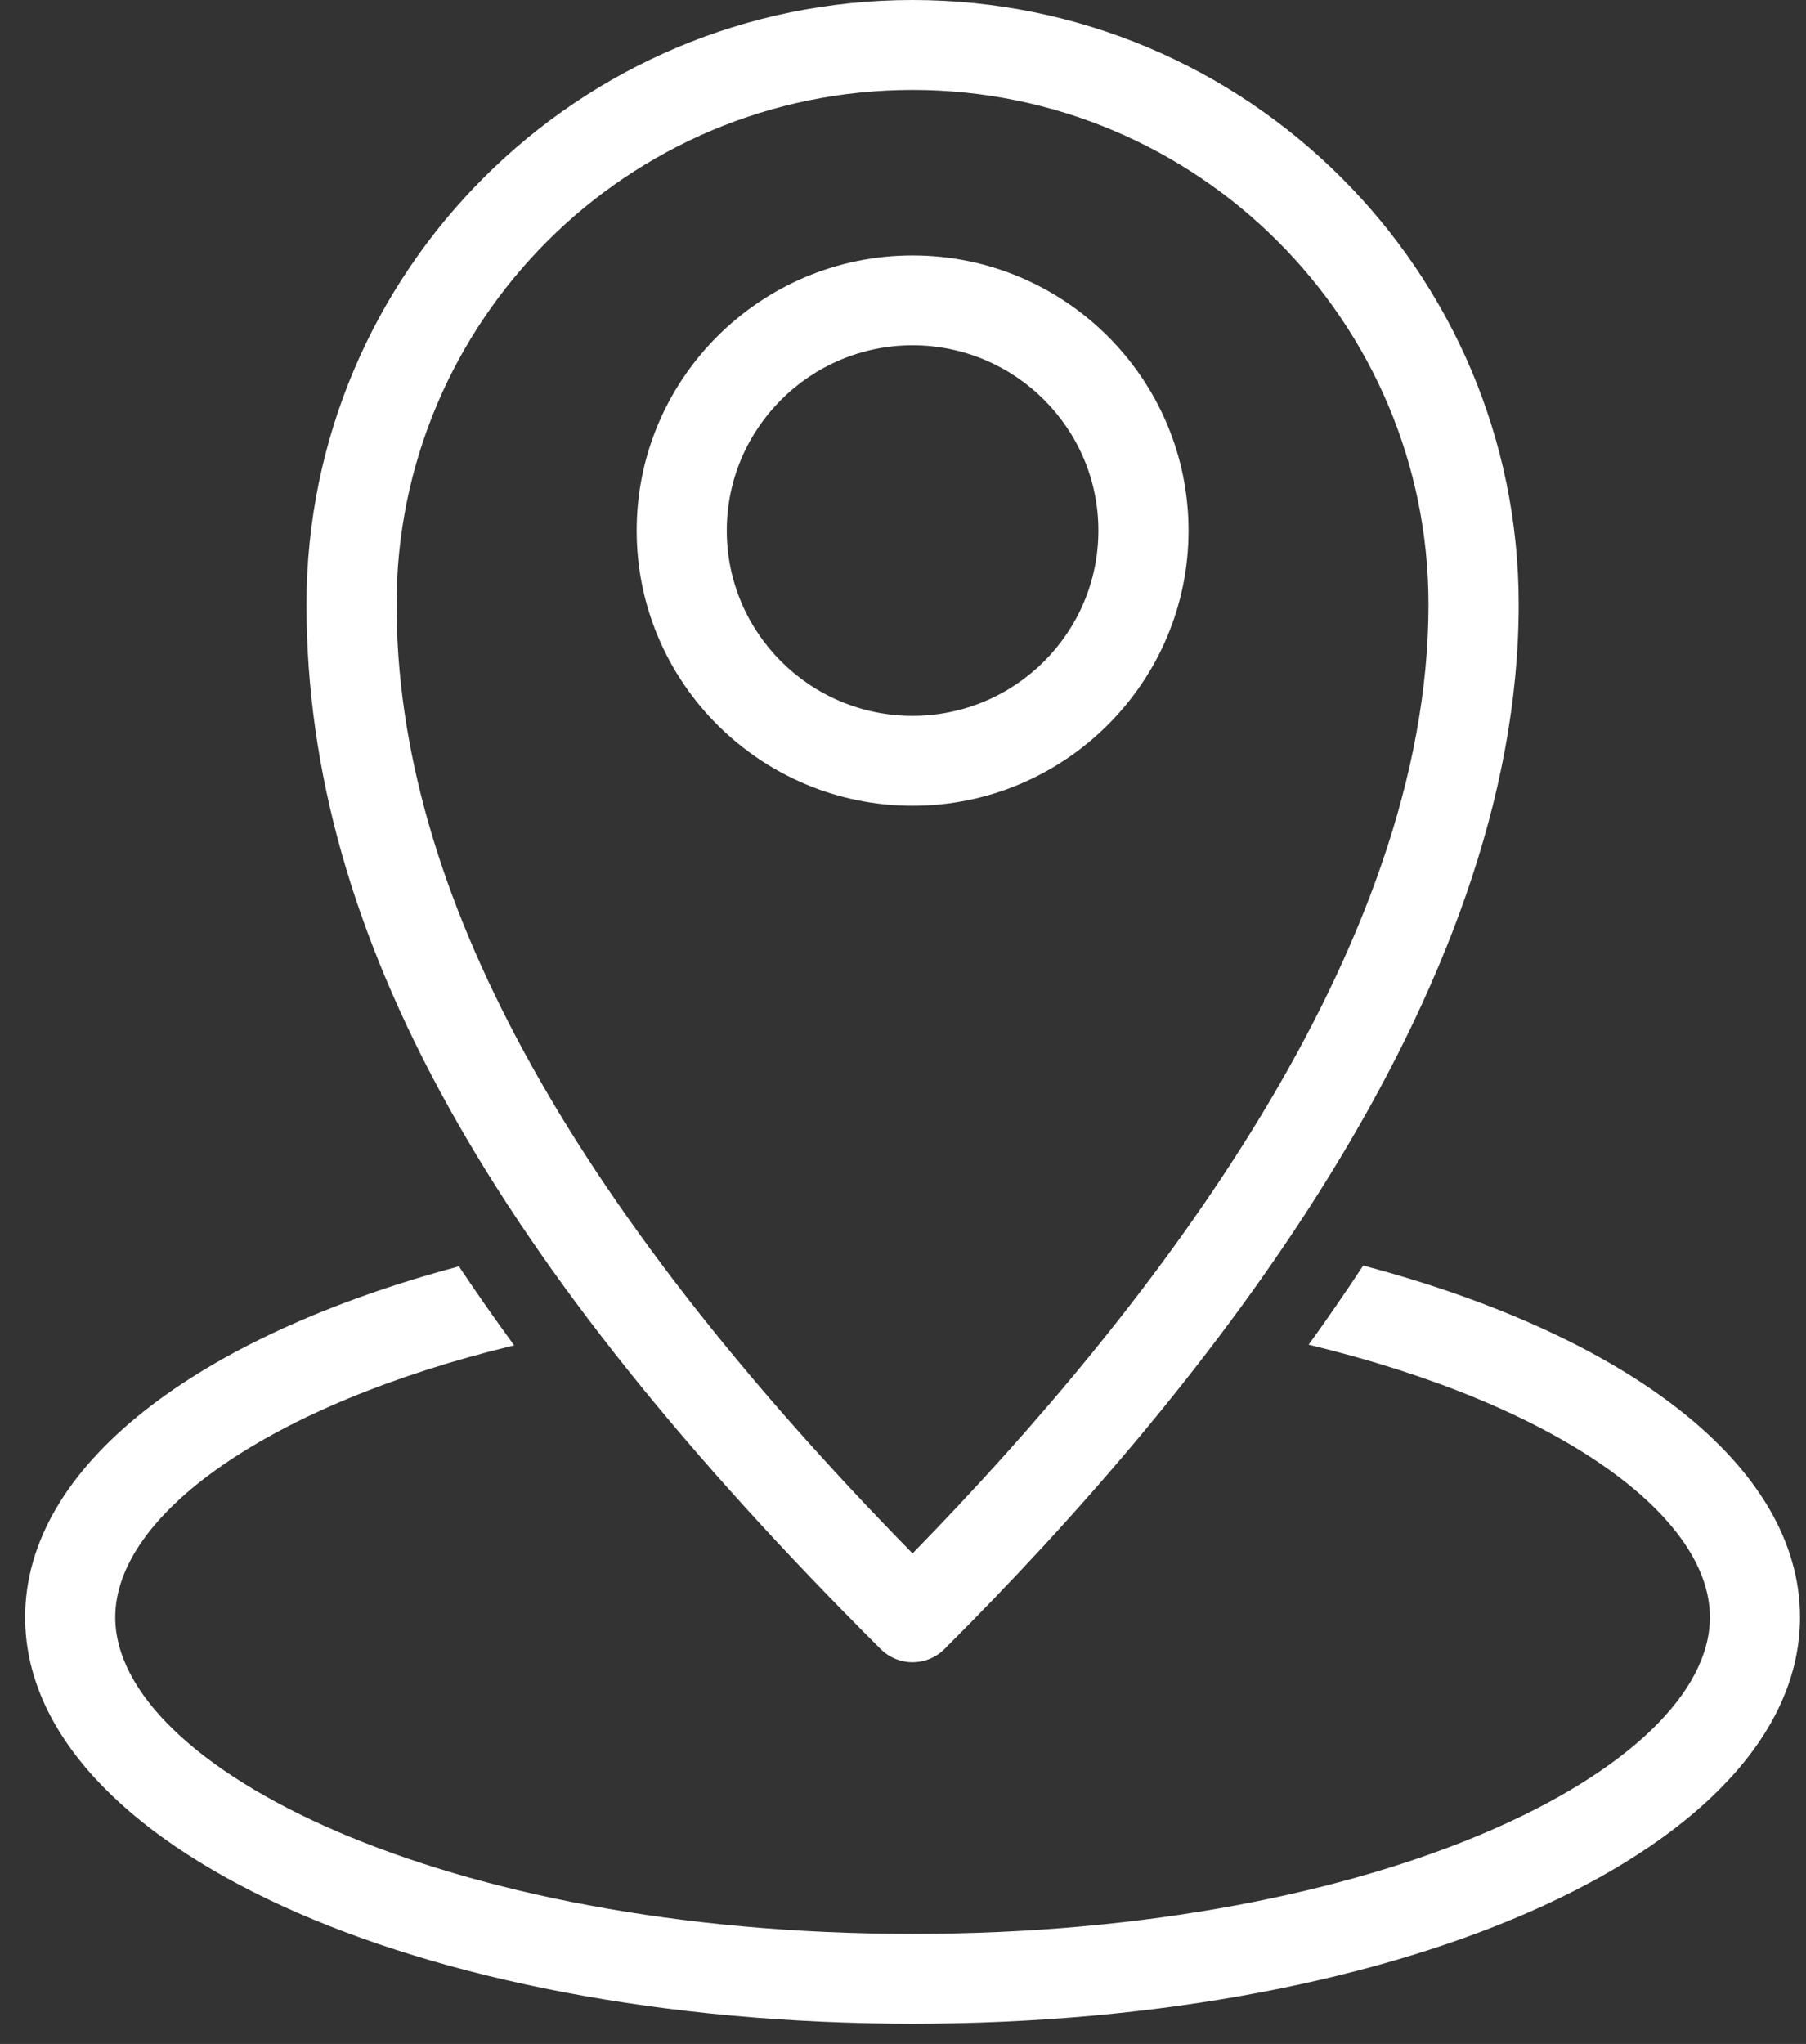 <svg width="38" height="43" viewBox="0 0 38 43" fill="none" xmlns="http://www.w3.org/2000/svg">
<rect x="0" y="0" width="38" height="43" fill="#333333" stroke="none"/>
<g clip-path="url(#clip0_1485_591)">
<path d="M19.201 42.574C29.672 42.574 37.874 38.818 37.874 34.023C37.874 30.826 34.222 28.091 28.683 26.624C28.312 27.188 27.929 27.744 27.535 28.289C32.747 29.543 35.978 31.866 35.978 34.023C35.978 37.174 29.088 40.684 19.201 40.684C9.314 40.684 2.425 37.174 2.425 34.023C2.425 31.874 5.636 29.558 10.818 28.303C10.41 27.745 10.022 27.19 9.656 26.641C4.153 28.113 0.529 30.837 0.529 34.023C0.529 38.818 8.731 42.574 19.201 42.574Z" fill="white"/>
<path d="M19.201 34.97C19.444 34.97 19.686 34.877 19.872 34.692C25.383 29.198 31.955 20.924 31.955 12.715C31.955 5.704 26.233 0 19.201 0C12.168 0 6.449 5.704 6.449 12.715C6.449 19.726 10.401 26.587 18.53 34.692C18.716 34.877 18.959 34.97 19.201 34.97L19.201 34.97ZM19.201 1.892C25.187 1.892 30.057 6.747 30.057 12.715C30.057 19.957 24.306 27.453 19.201 32.68C11.898 25.228 8.344 18.691 8.344 12.715C8.344 6.738 13.215 1.892 19.201 1.892Z" fill="white"/>
<path d="M25.008 11.162C25.008 7.971 22.404 5.374 19.202 5.374C15.999 5.374 13.396 7.971 13.396 11.162C13.396 14.353 16.001 16.951 19.202 16.951C22.402 16.951 25.008 14.355 25.008 11.162ZM15.292 11.162C15.292 9.013 17.046 7.264 19.202 7.264C21.357 7.264 23.111 9.013 23.111 11.162C23.111 13.311 21.358 15.06 19.202 15.06C17.045 15.06 15.292 13.312 15.292 11.162Z" fill="white"/>
</g>
<defs>
<clipPath id="clip0_1485_591">
<rect width="37.346" height="42.574" fill="white" transform="translate(0.529)"/>
</clipPath>
</defs>
</svg>
